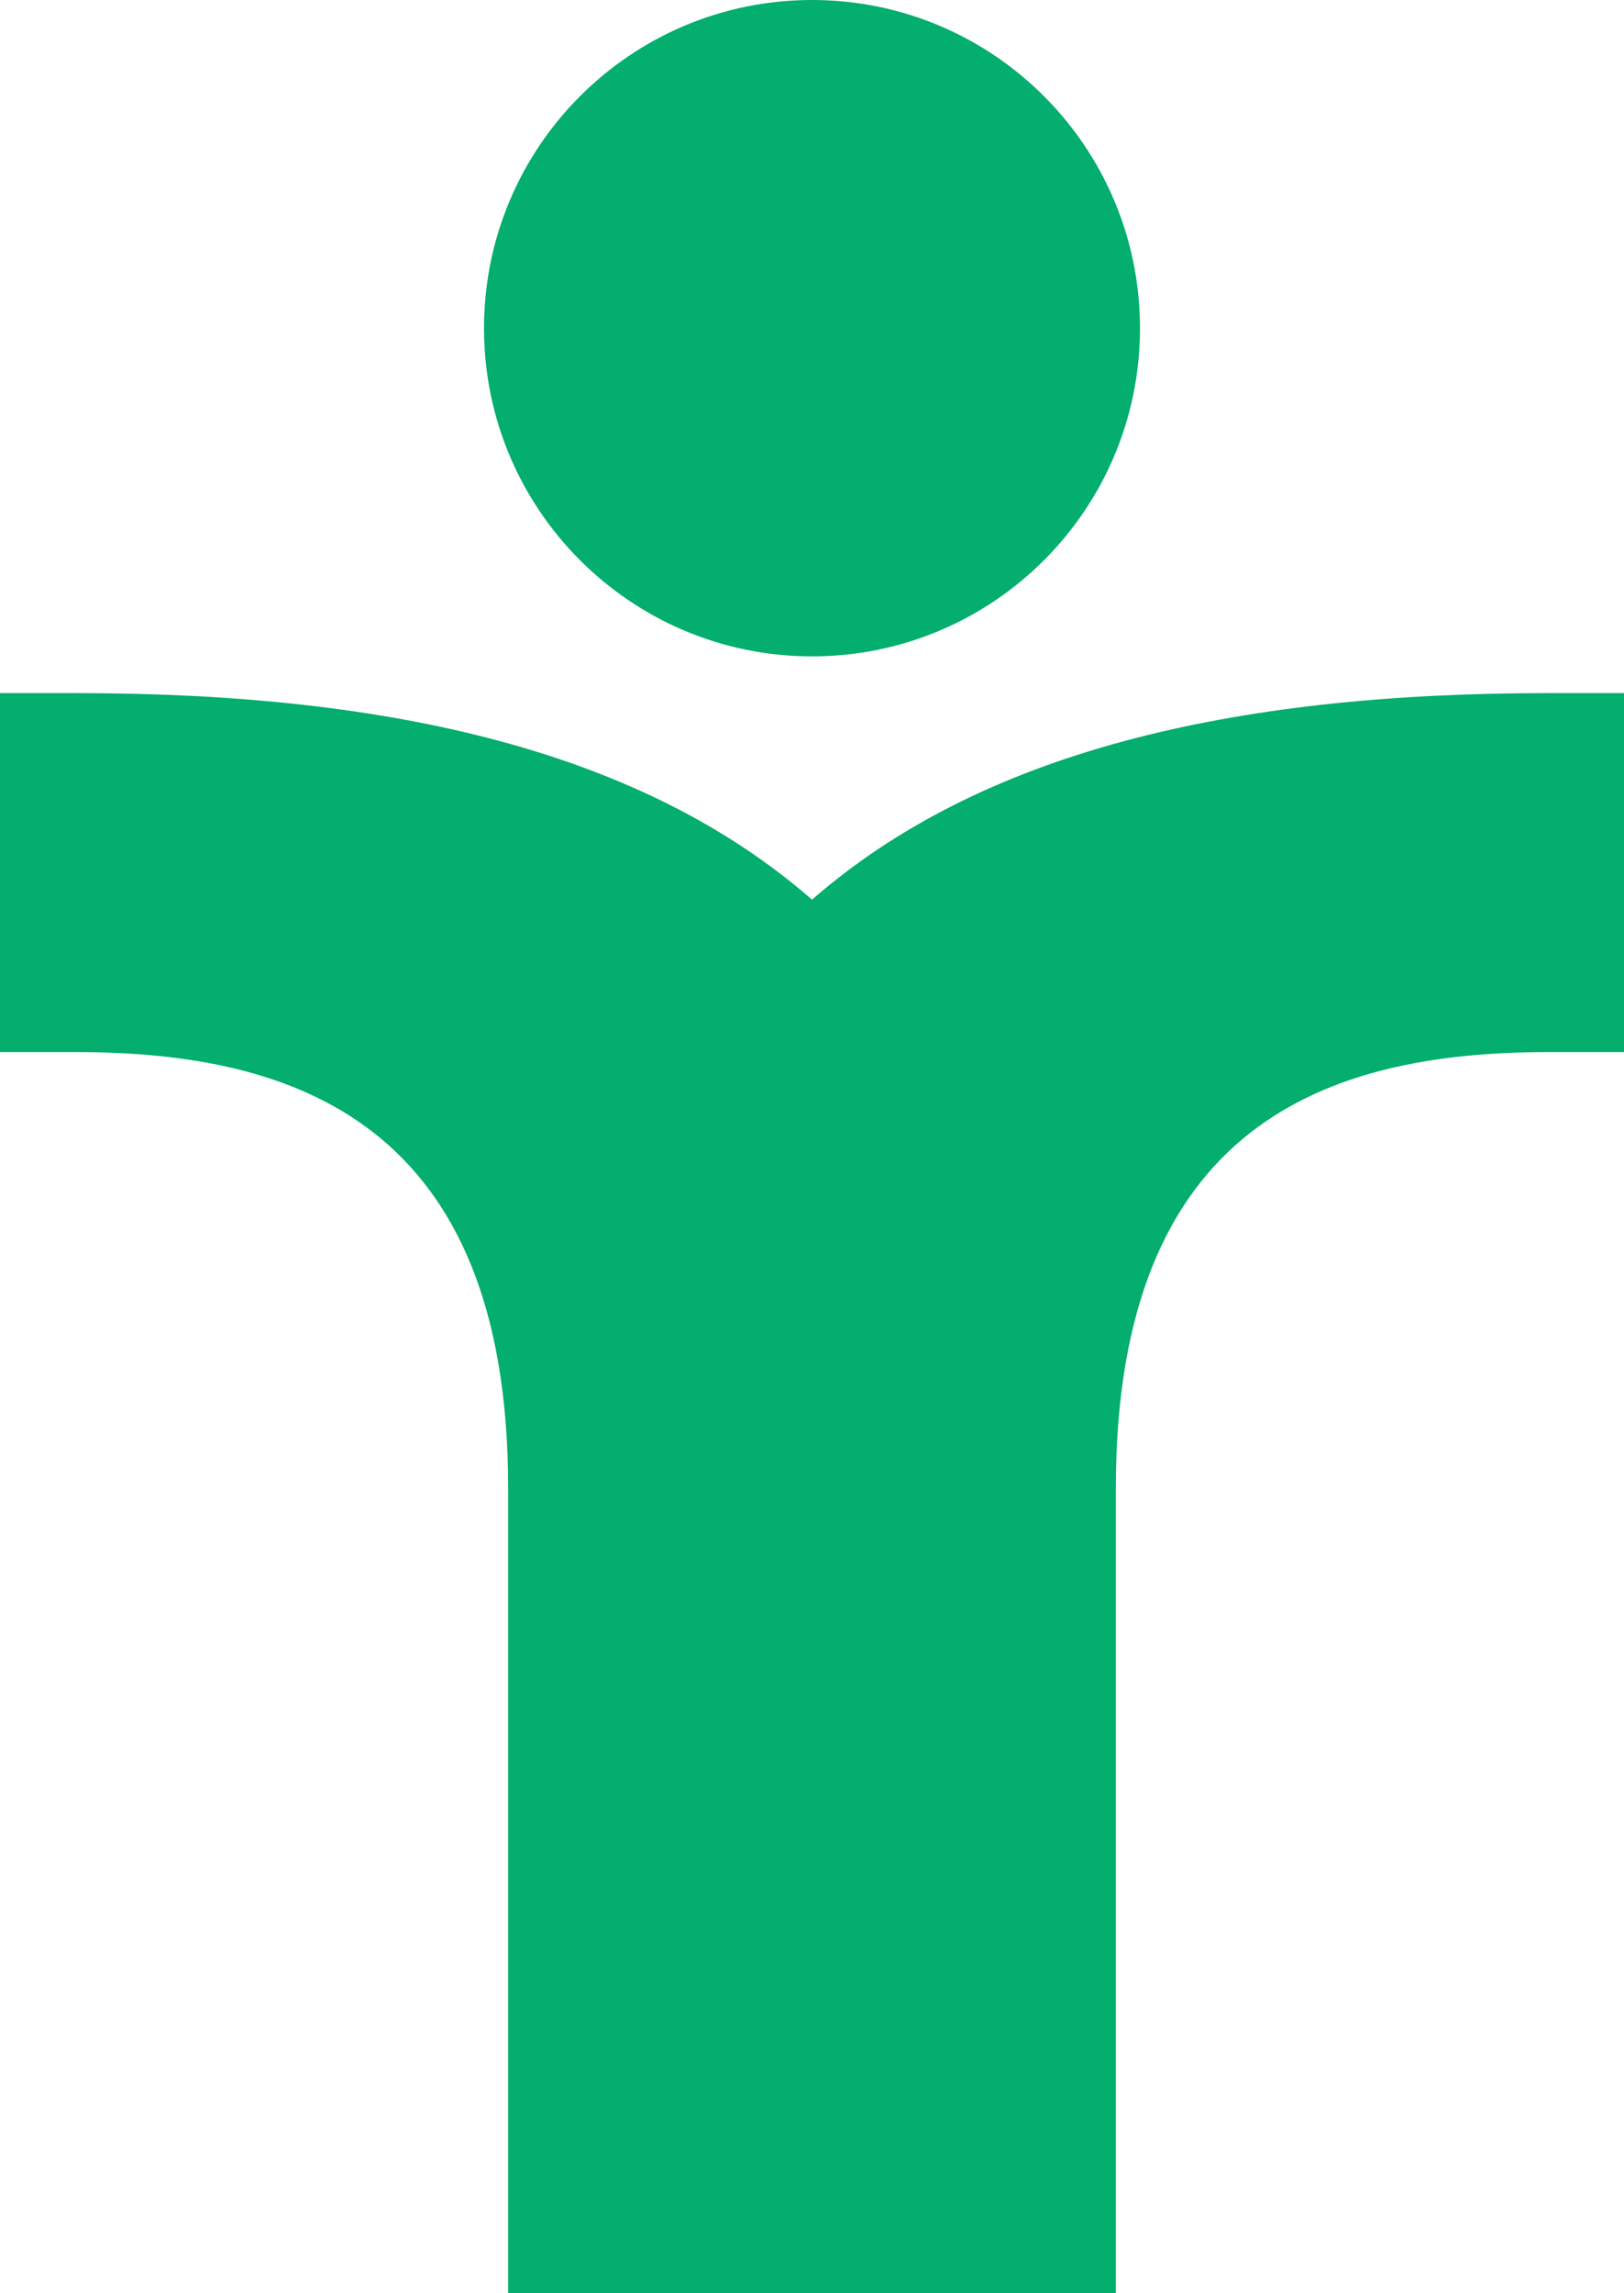<svg xmlns="http://www.w3.org/2000/svg" id="Camada_2" viewBox="0 0 468.34 660.95"><defs><style>.cls-1{fill:#03ae6e;}</style></defs><g id="Layer_1"><g><path class="cls-1" d="M234.17,189.19c52.24,0,94.59-42.33,94.59-94.58S286.41,0,234.17,0s-94.59,42.37-94.59,94.61,42.35,94.58,94.59,94.58Z"></path><path class="cls-1" d="M446.21,199.78c-91.7,0-163.48,17.17-212.04,59.53-48.55-42.36-120.33-59.53-212.04-59.53H0v103.48H22.13c62.8,0,124.41,20.34,124.41,125.6v232.08h175.26v-232.08c0-105.27,61.61-125.6,124.41-125.6h22.13v-103.48h-22.13Z"></path></g></g></svg>